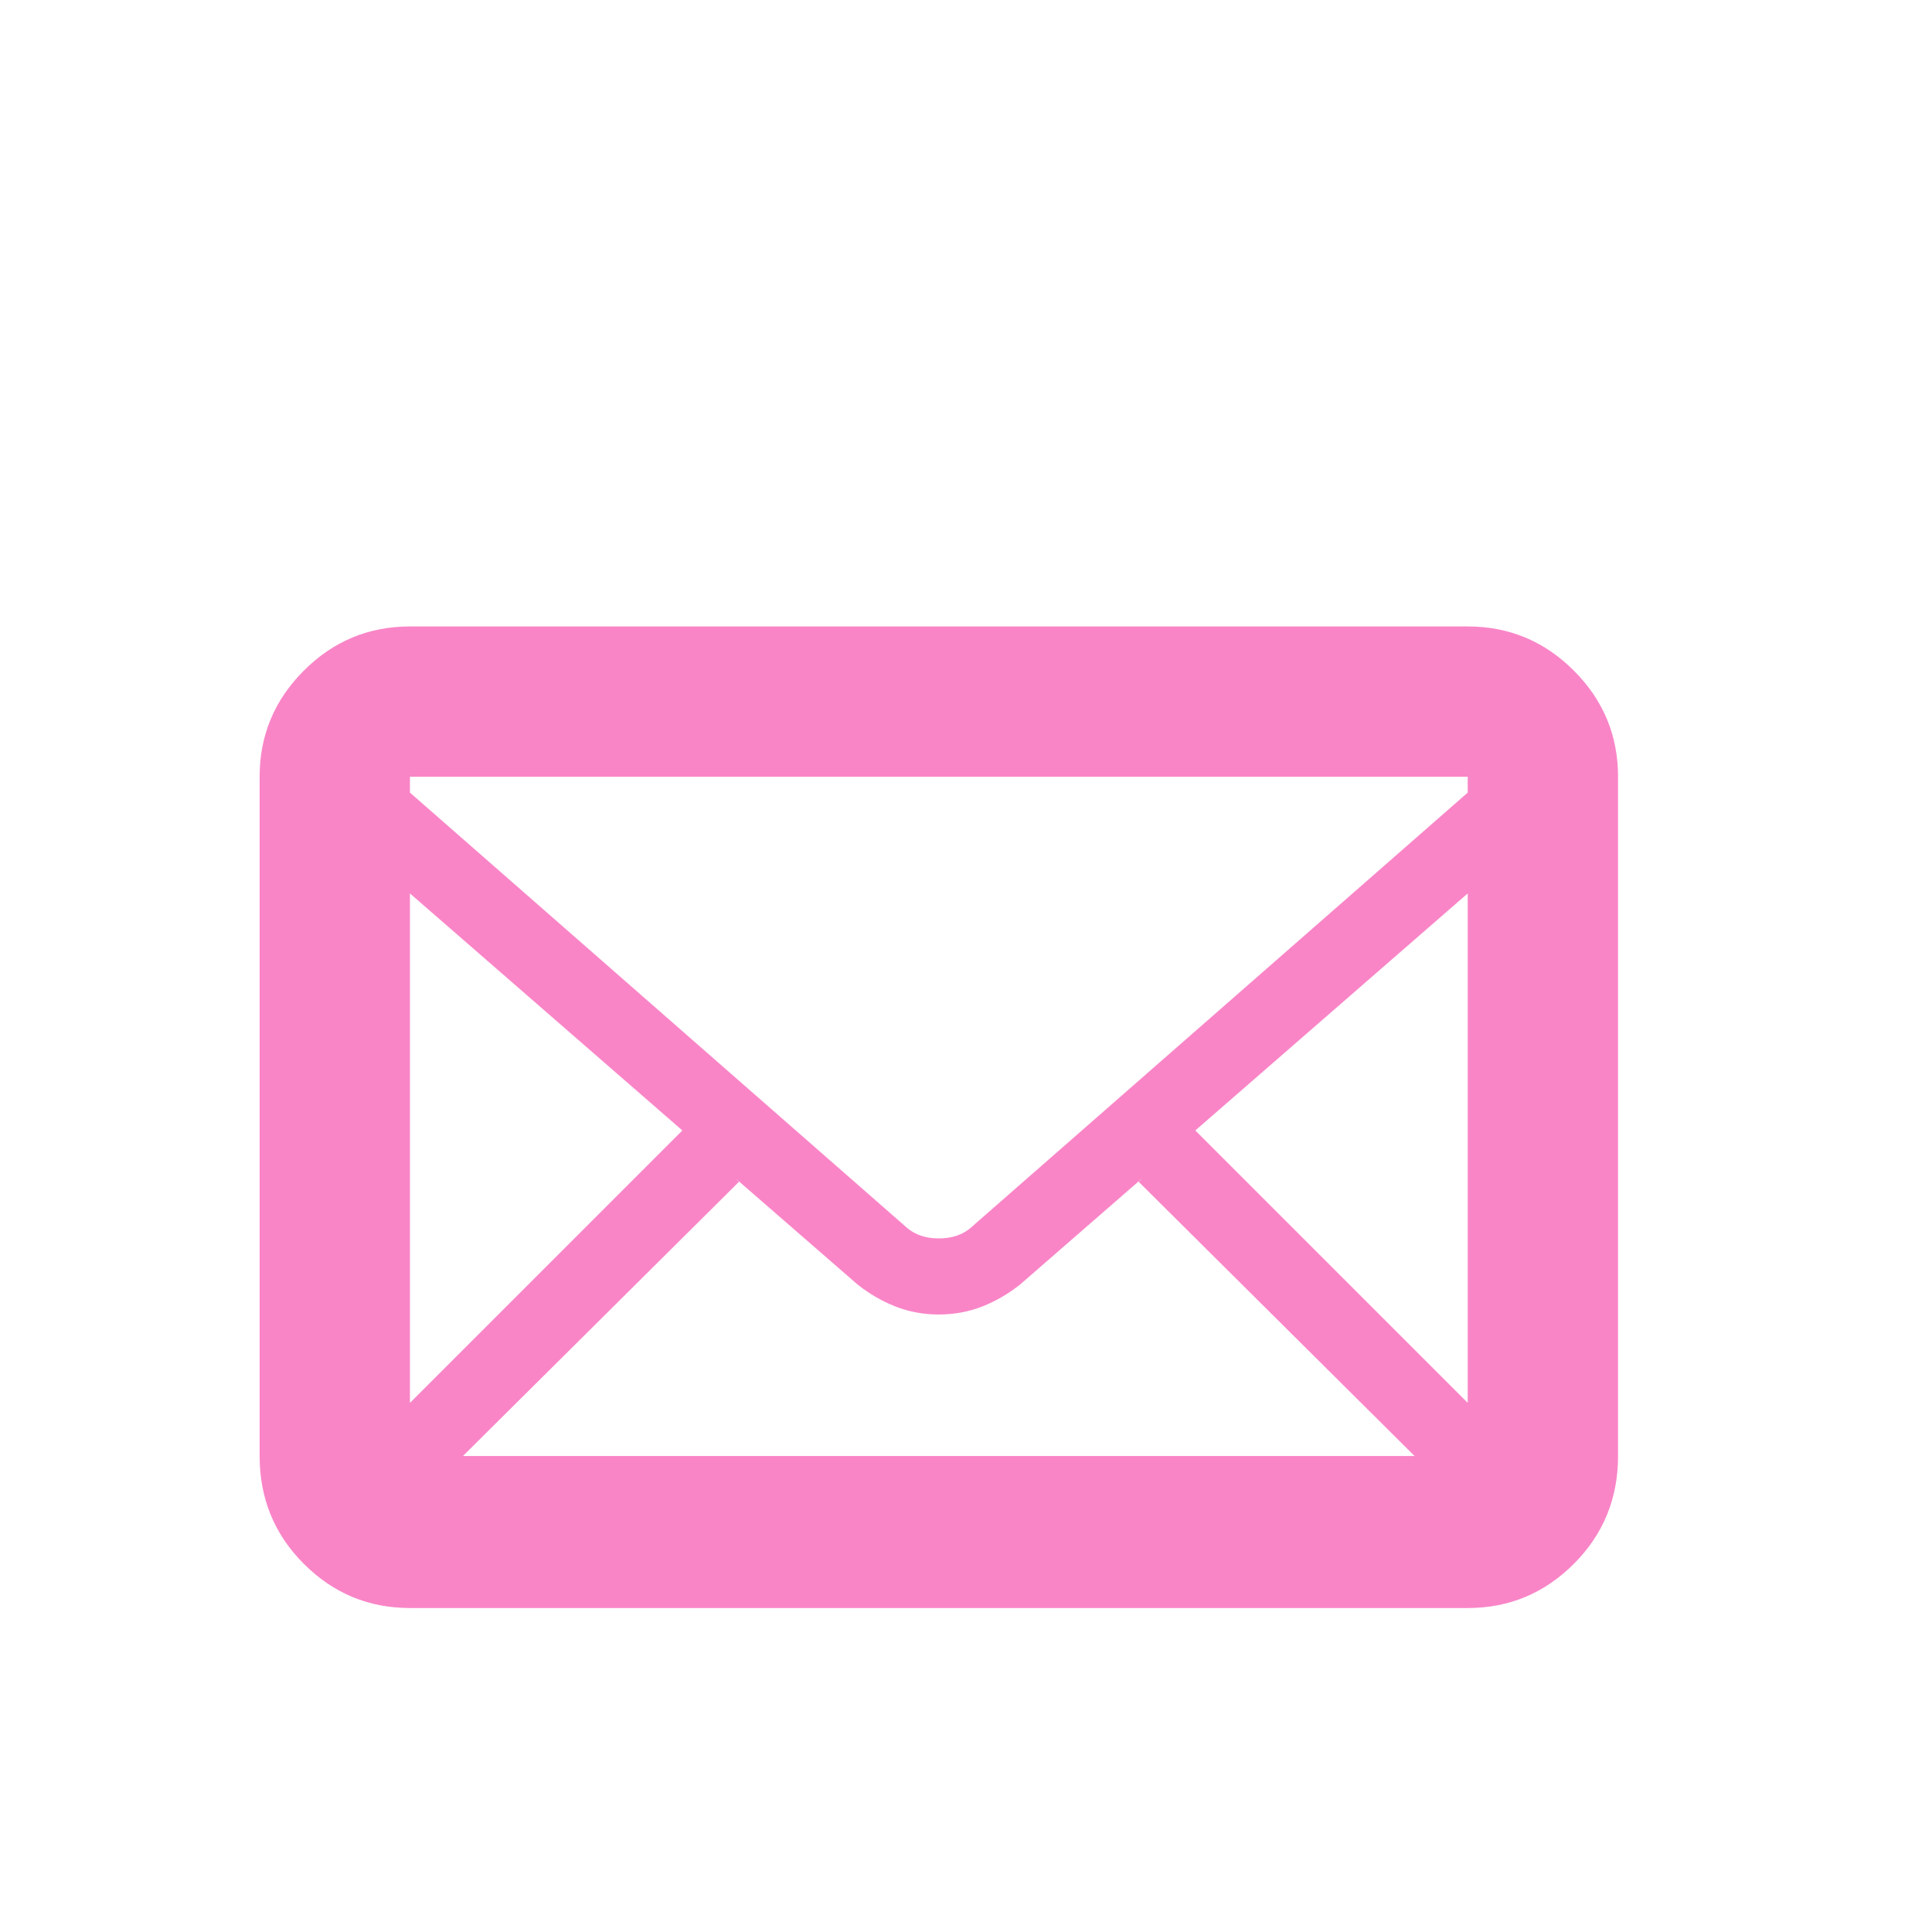 <svg width="16" height="16" viewBox="0 0 16 16" fill="none" xmlns="http://www.w3.org/2000/svg">
<path d="M12.155 5.188H3.395C3.053 5.188 2.76 5.31 2.516 5.554C2.272 5.798 2.15 6.091 2.15 6.433V12.058C2.15 12.409 2.272 12.707 2.516 12.951C2.76 13.195 3.053 13.317 3.395 13.317H12.155C12.497 13.317 12.79 13.195 13.034 12.951C13.278 12.707 13.4 12.409 13.4 12.058V6.433C13.4 6.091 13.278 5.798 13.034 5.554C12.79 5.31 12.497 5.188 12.155 5.188ZM6.09 9.758L7.101 10.637C7.199 10.715 7.304 10.776 7.416 10.82C7.528 10.864 7.648 10.886 7.775 10.886C7.902 10.886 8.021 10.864 8.134 10.82C8.246 10.776 8.351 10.715 8.449 10.637L9.459 9.758L9.43 9.787L11.715 12.058H3.834L6.12 9.787L6.09 9.758ZM3.395 11.618V7.399L5.651 9.362L3.395 11.618ZM9.899 9.362L12.155 7.399V11.618L9.899 9.362ZM12.155 6.433V6.564L8.039 10.168C7.97 10.227 7.882 10.256 7.775 10.256C7.667 10.256 7.58 10.227 7.511 10.168L3.395 6.564V6.433H12.155Z" fill="#F985C7"/>
</svg>

